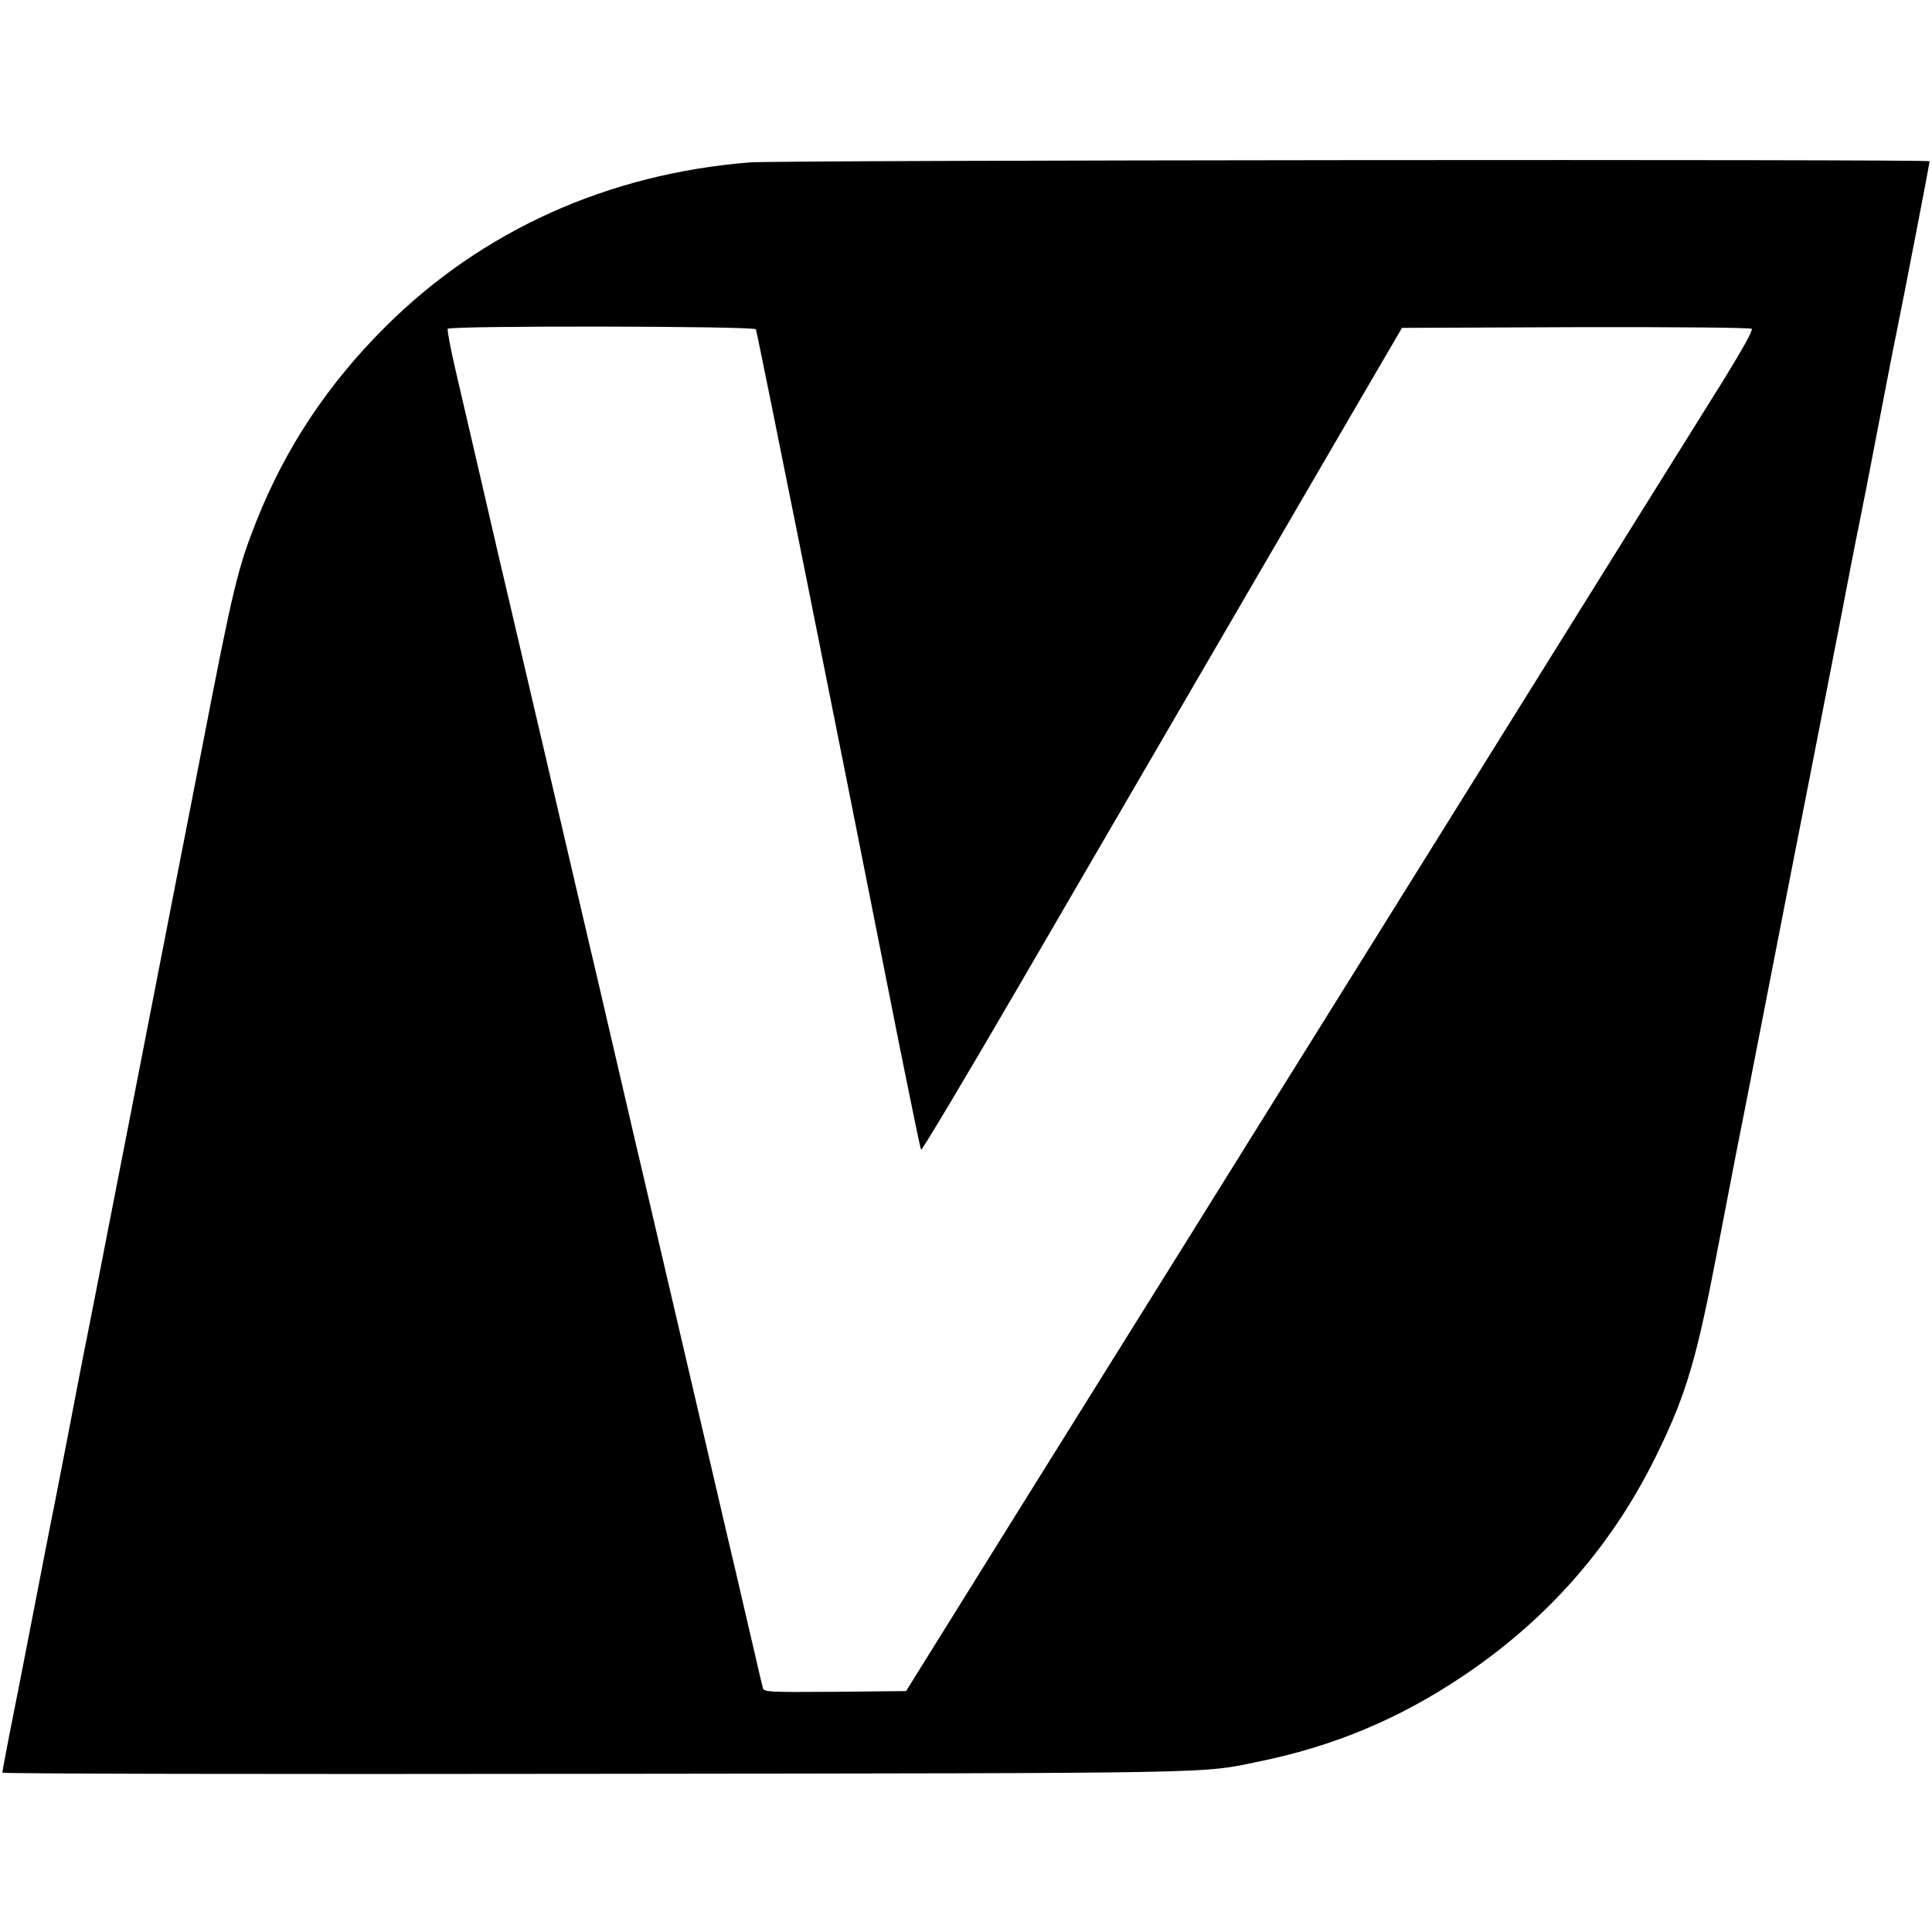 <?xml version="1.0" standalone="no"?>
<!DOCTYPE svg PUBLIC "-//W3C//DTD SVG 20010904//EN"
 "http://www.w3.org/TR/2001/REC-SVG-20010904/DTD/svg10.dtd">
<svg version="1.0" xmlns="http://www.w3.org/2000/svg"
 width="822pt" height="822pt" viewBox="0 0 822 822"
 preserveAspectRatio="xMidYMid meet">
<g transform="translate(0,822) scale(0.1,-0.1)"
fill="#000000" stroke="none">
<path d="M3190 7529 c-603 -48 -1139 -290 -1549 -698 -246 -245 -425 -514
-550 -828 -79 -200 -99 -280 -231 -963 -34 -173 -68 -349 -76 -390 -8 -41 -28
-142 -44 -225 -16 -82 -70 -359 -120 -615 -50 -256 -122 -627 -161 -825 -38
-198 -79 -403 -89 -455 -11 -52 -42 -214 -70 -360 -28 -146 -60 -308 -70 -360
-11 -52 -51 -259 -90 -460 -39 -201 -84 -432 -101 -515 -16 -82 -29 -153 -29
-157 0 -5 1133 -7 2518 -5 2703 3 2580 1 2827 52 319 65 596 181 865 361 370
247 649 568 839 966 117 242 161 395 246 838 26 135 62 322 80 415 19 94 66
334 105 535 98 504 149 764 219 1120 33 168 87 447 121 620 33 173 69 358 80
410 11 52 47 237 80 410 33 173 69 358 80 410 35 172 140 717 140 724 0 9
-4898 5 -5020 -5z m26 -710 c5 -9 334 -1648 615 -3069 46 -228 85 -418 88
-422 3 -4 186 302 406 680 528 908 1234 2121 1459 2507 l181 310 739 3 c445 1
744 -2 749 -7 6 -6 -41 -90 -120 -218 -124 -198 -290 -464 -1536 -2463 -297
-476 -645 -1034 -773 -1240 -129 -206 -444 -712 -702 -1125 l-467 -750 -302
-3 c-281 -2 -302 -1 -307 15 -3 10 -19 79 -36 153 -17 74 -40 171 -50 215 -10
44 -41 177 -69 295 -27 118 -107 458 -176 755 -69 297 -149 637 -176 755 -28
118 -59 251 -69 295 -10 44 -33 141 -50 215 -17 74 -40 171 -50 215 -10 44
-41 177 -69 295 -77 332 -300 1285 -321 1375 -10 44 -38 161 -61 260 -39 171
-85 367 -178 768 -23 98 -39 182 -36 188 9 14 1302 12 1311 -2z"/>
</g>
</svg>
